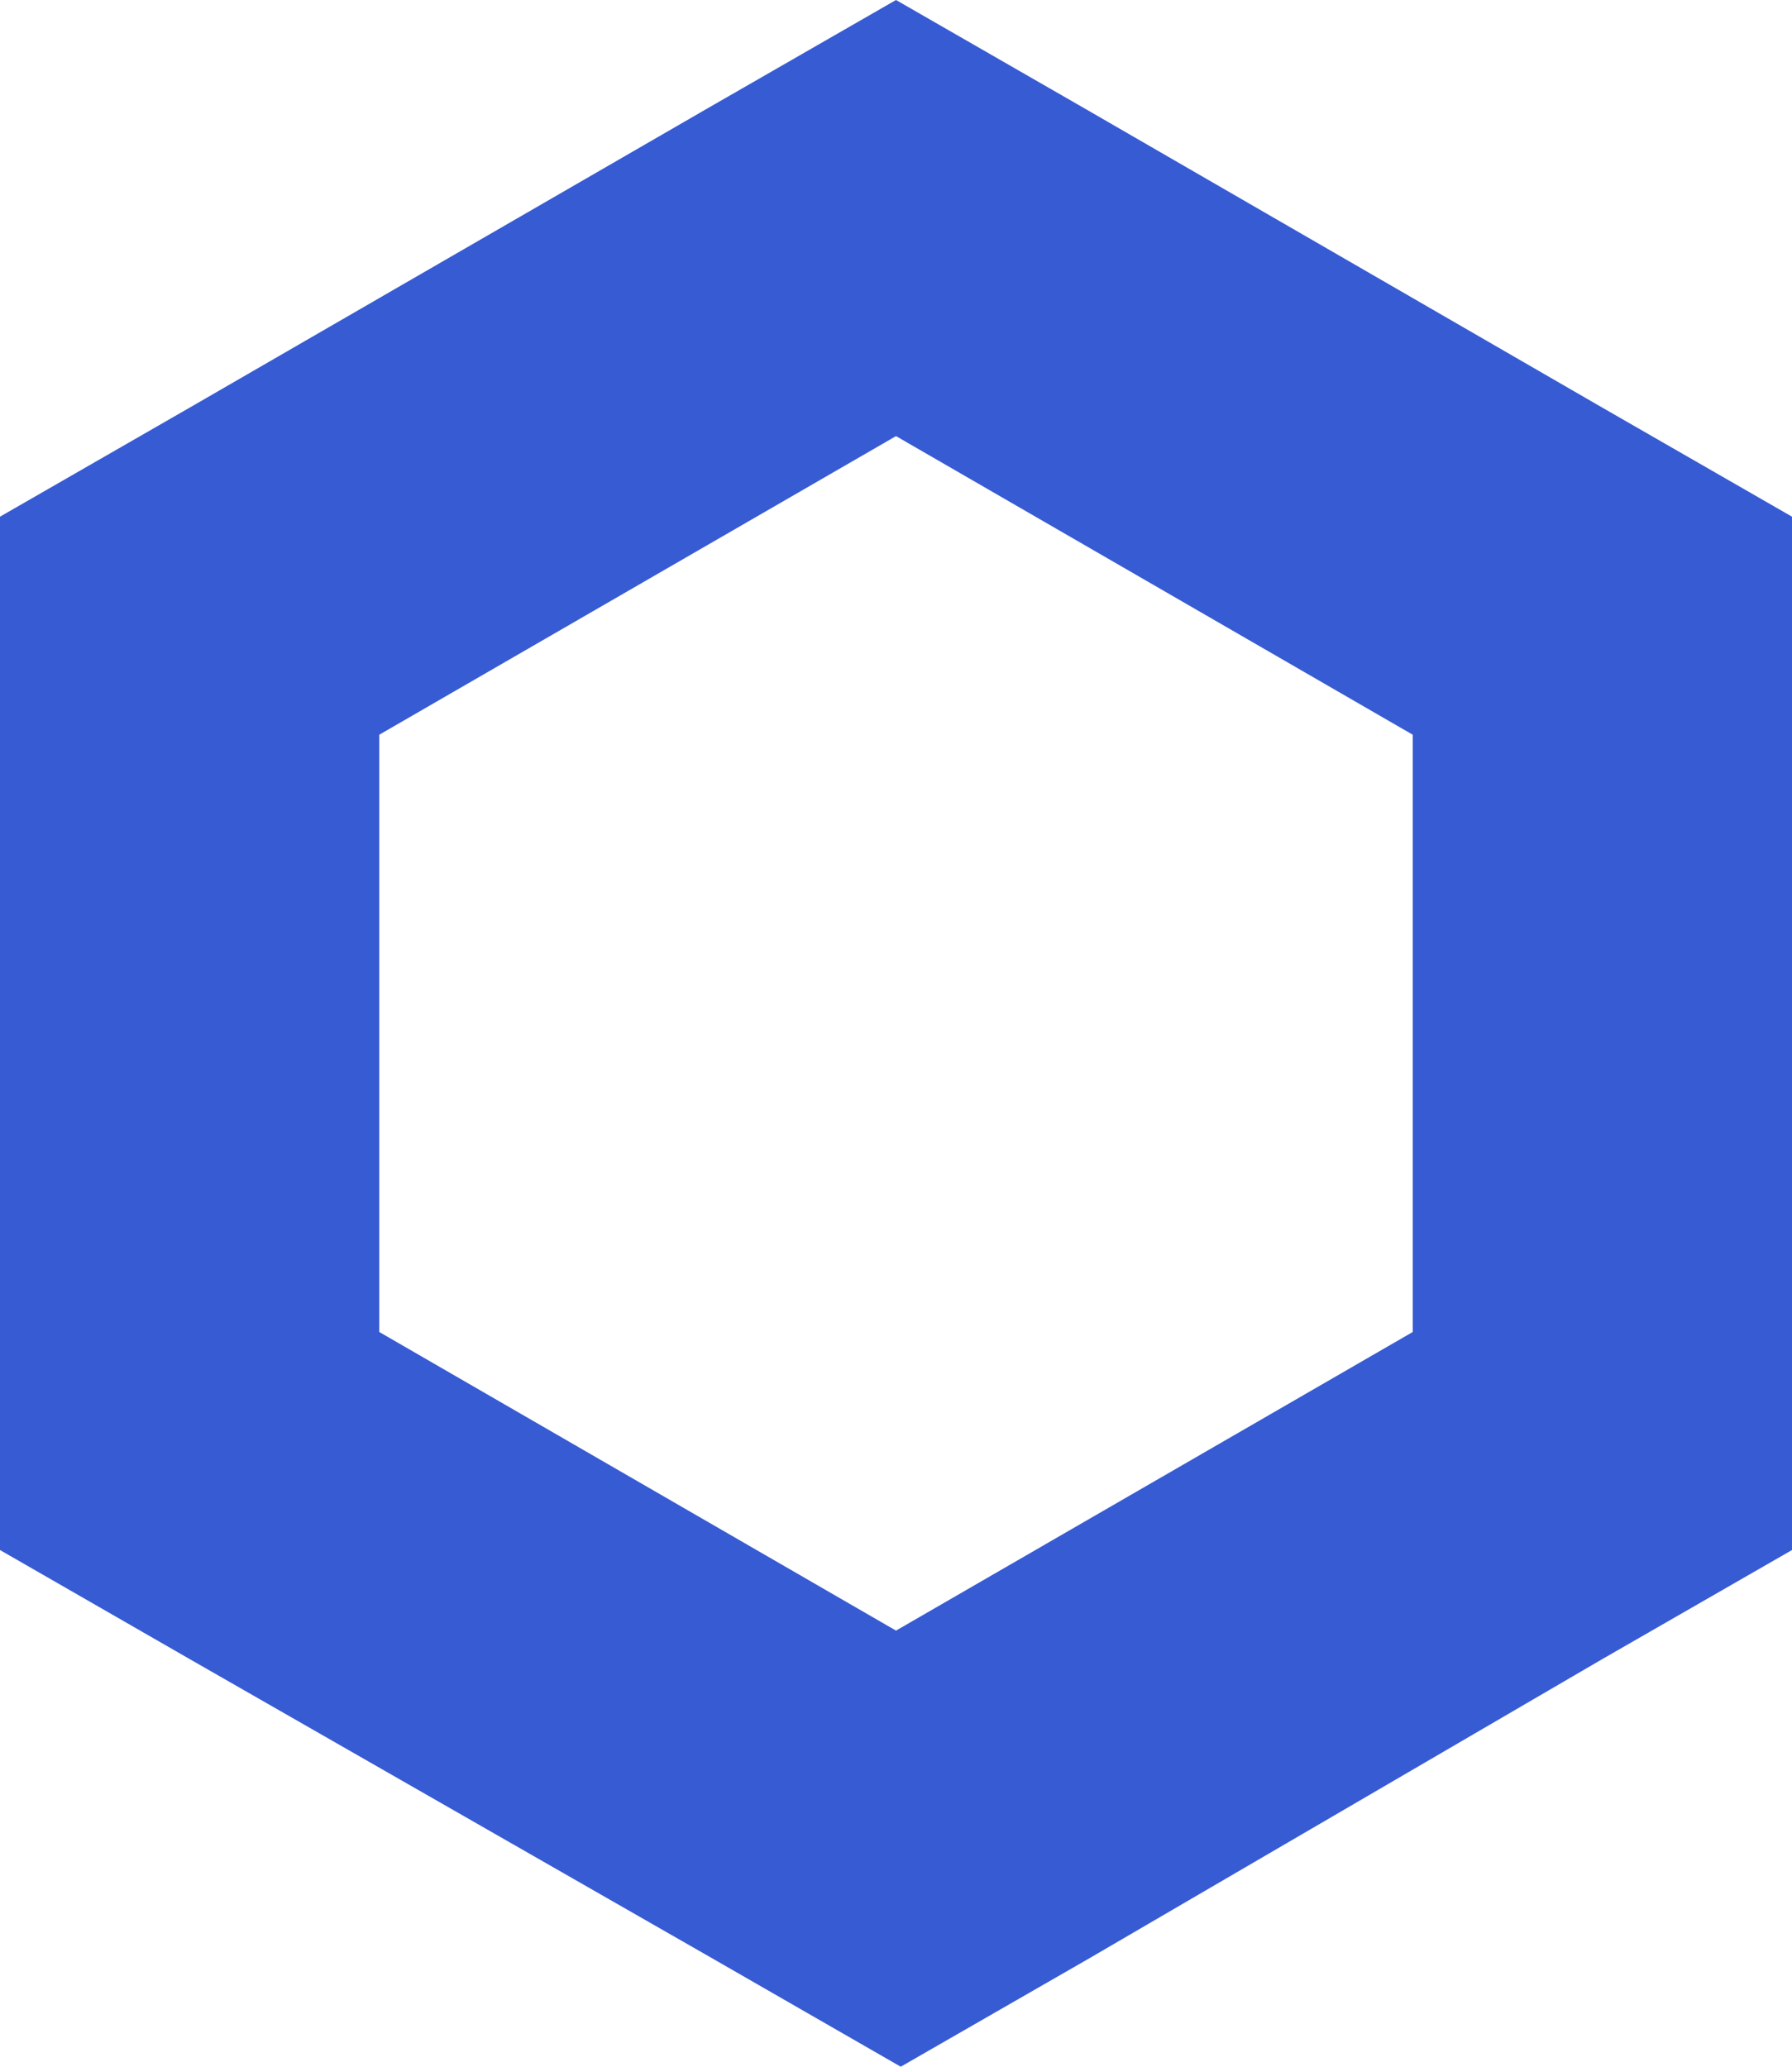 <svg xmlns="http://www.w3.org/2000/svg" viewBox="0 0 37.8 43.6" width="37.8" height="43.6"><title>Chainlink</title><path d="M18.9 0l-4 2.3L4 8.6l-4 2.3V32.7L4 35l11 6.3 4 2.3 4-2.3L33.8 35l4-2.3V10.9l-4-2.3-10.9-6.3-4-2.3zM8 28.1V15.5l10.9-6.3 10.9 6.3v12.6l-10.9 6.3L8 28.1z" fill="#375BD2"></path></svg>
